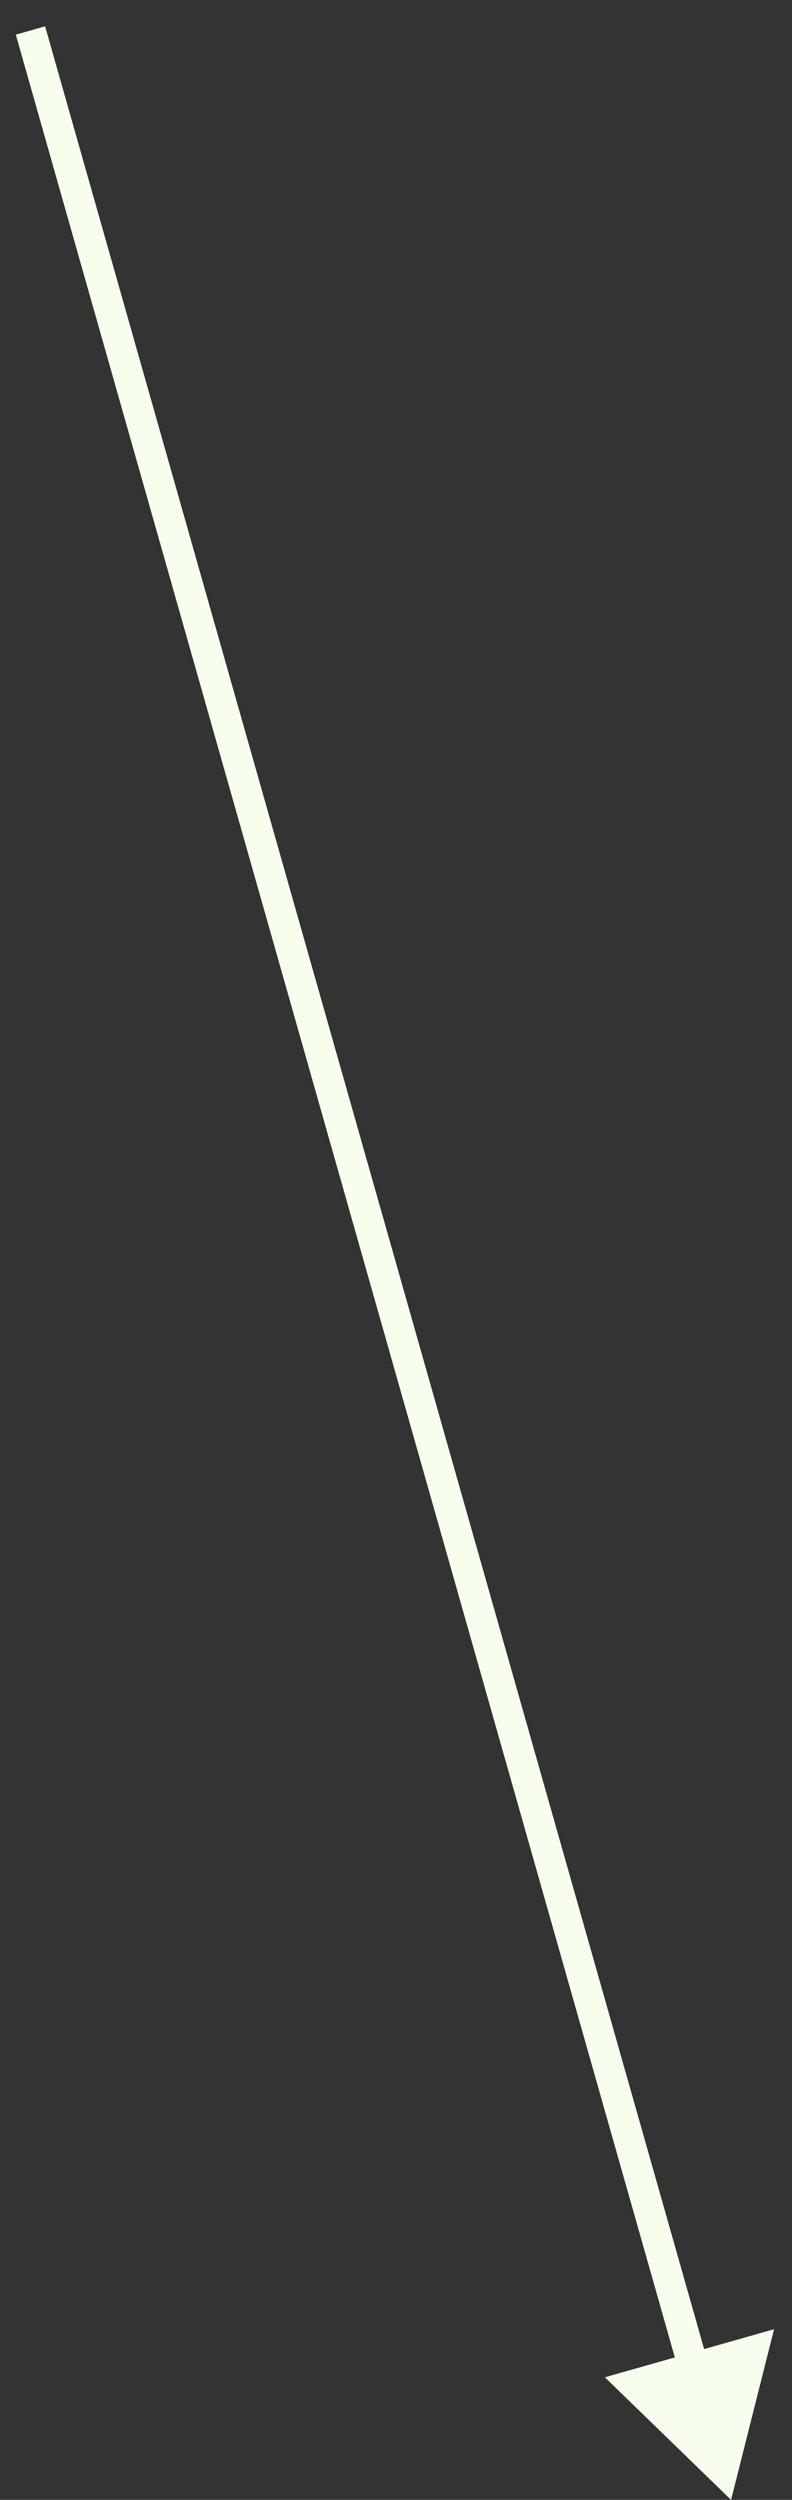 <?xml version="1.0" encoding="UTF-8"?> <svg xmlns="http://www.w3.org/2000/svg" width="26" height="82" viewBox="0 0 26 82" fill="none"><rect x="0" y="0" width="26" height="82" fill="#333333" stroke="none"/> <path d="M24 82L25.411 76.402L19.857 77.979L24 82ZM0.519 1.137L22.29 77.808L23.252 77.535L1.481 0.863L0.519 1.137Z" fill="#F6FFED"></path> </svg> 